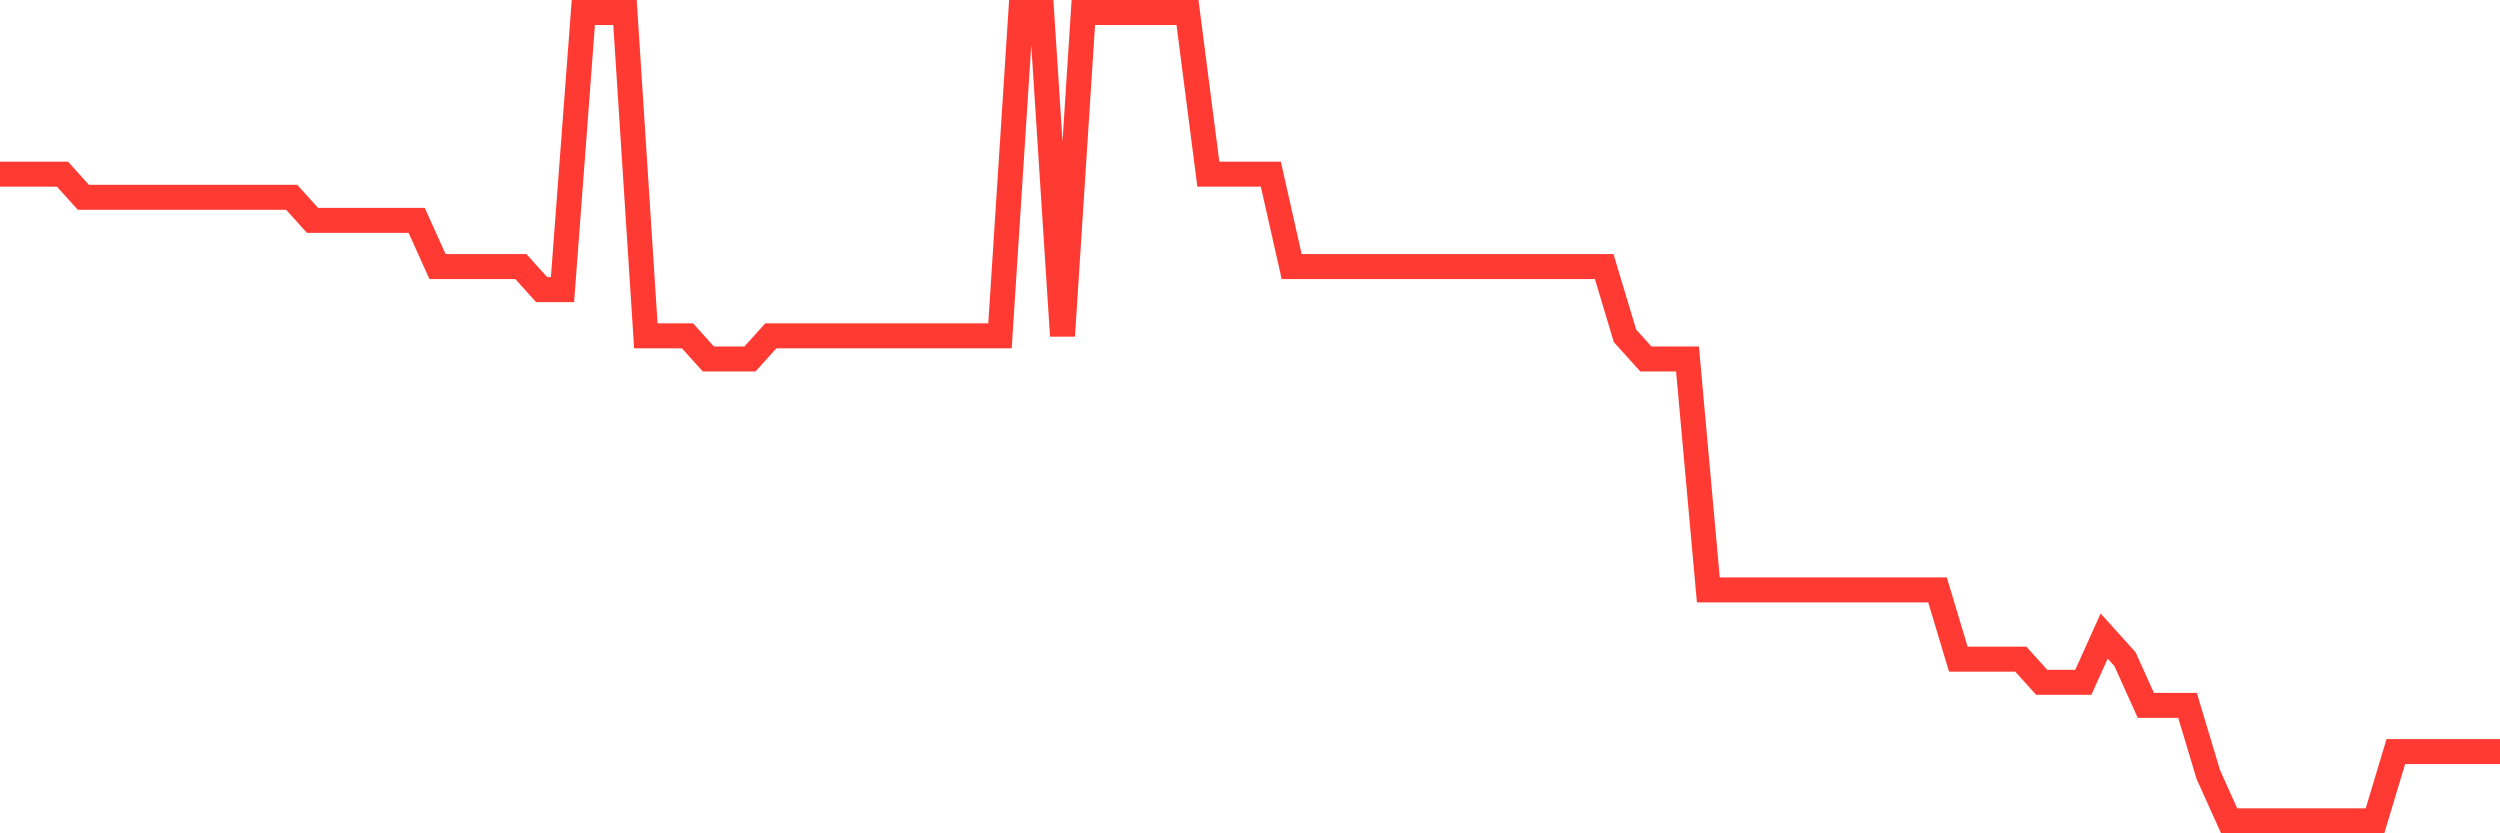 <svg
  xmlns="http://www.w3.org/2000/svg"
  xmlns:xlink="http://www.w3.org/1999/xlink"
  width="120"
  height="40"
  viewBox="0 0 120 40"
  preserveAspectRatio="none"
>
  <polyline
    points="0,8.36 1,8.36 2,8.36 3,8.36 4,9.469 5,9.469 6,9.469 7,9.469 8,9.469 9,9.469 10,9.469 11,9.469 12,9.469 13,9.469 14,9.469 15,10.577 16,10.577 17,10.577 18,10.577 19,10.577 20,10.577 21,12.794 22,12.794 23,12.794 24,12.794 25,12.794 26,13.903 27,13.903 28,0.6 29,0.6 30,0.6 31,16.12 32,16.12 33,16.12 34,17.229 35,17.229 36,17.229 37,16.12 38,16.12 39,16.12 40,16.12 41,16.12 42,16.12 43,16.12 44,16.12 45,16.12 46,16.12 47,16.12 48,16.12 49,0.6 50,0.6 51,16.12 52,0.6 53,0.6 54,0.6 55,0.6 56,0.6 57,0.6 58,8.36 59,8.36 60,8.36 61,8.36 62,12.794 63,12.794 64,12.794 65,12.794 66,12.794 67,12.794 68,12.794 69,12.794 70,12.794 71,12.794 72,12.794 73,12.794 74,12.794 75,12.794 76,12.794 77,12.794 78,16.12 79,17.229 80,17.229 81,17.229 82,28.314 83,28.314 84,28.314 85,28.314 86,28.314 87,28.314 88,28.314 89,28.314 90,28.314 91,28.314 92,28.314 93,28.314 94,31.64 95,31.64 96,31.64 97,31.64 98,32.749 99,32.749 100,32.749 101,30.531 102,31.64 103,33.857 104,33.857 105,33.857 106,37.183 107,39.4 108,39.4 109,39.4 110,39.4 111,39.4 112,39.4 113,39.4 114,39.4 115,36.074 116,36.074 117,36.074 118,36.074 119,36.074 120,36.074"
    fill="none"
    stroke="#ff3a33"
    stroke-width="1.2"
  >
  </polyline>
</svg>
